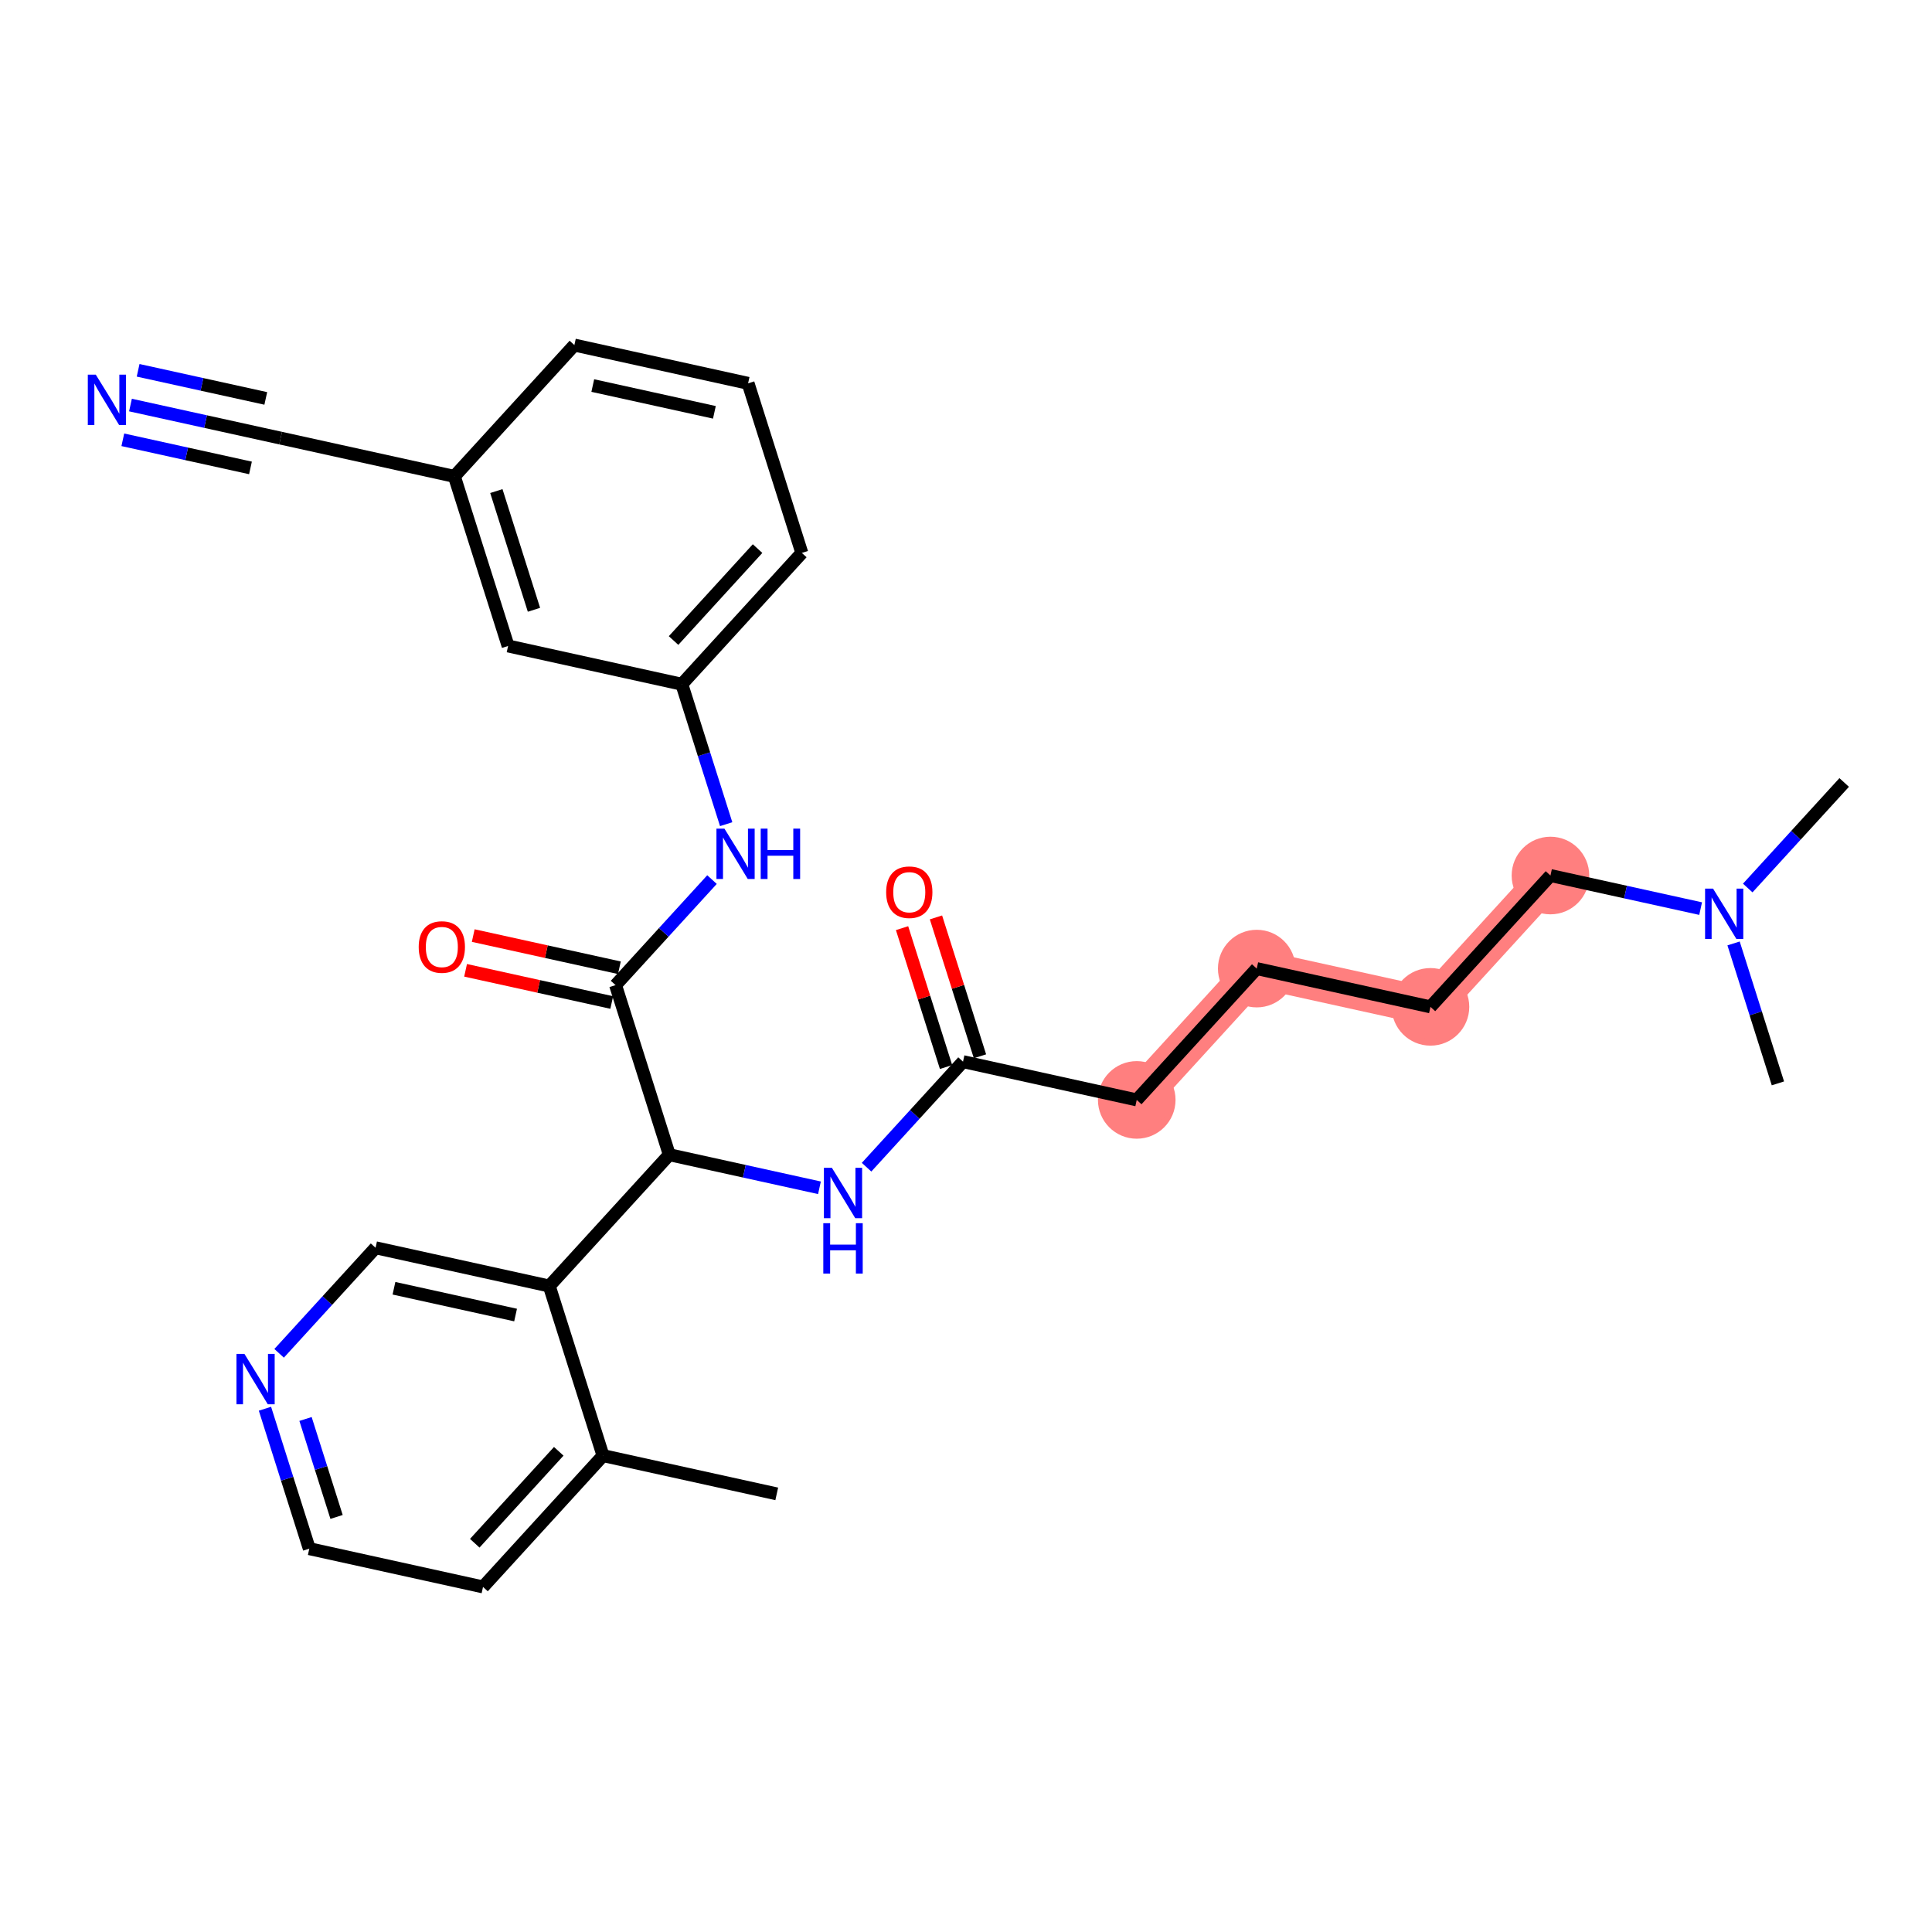 <?xml version='1.0' encoding='iso-8859-1'?>
<svg version='1.1' baseProfile='full'
              xmlns='http://www.w3.org/2000/svg'
                      xmlns:rdkit='http://www.rdkit.org/xml'
                      xmlns:xlink='http://www.w3.org/1999/xlink'
                  xml:space='preserve'
width='300px' height='300px' viewBox='0 0 300 300'>
<!-- END OF HEADER -->
<rect style='opacity:1.0;fill:#FFFFFF;stroke:none' width='300' height='300' x='0' y='0'> </rect>
<rect style='opacity:1.0;fill:#FFFFFF;stroke:none' width='300' height='300' x='0' y='0'> </rect>
<path d='M 176.512,170.794 L 195.145,150.403' style='fill:none;fill-rule:evenodd;stroke:#FF7F7F;stroke-width:5.9px;stroke-linecap:butt;stroke-linejoin:miter;stroke-opacity:1' />
<path d='M 195.145,150.403 L 222.121,156.344' style='fill:none;fill-rule:evenodd;stroke:#FF7F7F;stroke-width:5.9px;stroke-linecap:butt;stroke-linejoin:miter;stroke-opacity:1' />
<path d='M 222.121,156.344 L 240.754,135.952' style='fill:none;fill-rule:evenodd;stroke:#FF7F7F;stroke-width:5.9px;stroke-linecap:butt;stroke-linejoin:miter;stroke-opacity:1' />
<ellipse cx='176.512' cy='170.794' rx='5.525' ry='5.525'  style='fill:#FF7F7F;fill-rule:evenodd;stroke:#FF7F7F;stroke-width:1.0px;stroke-linecap:butt;stroke-linejoin:miter;stroke-opacity:1' />
<ellipse cx='195.145' cy='150.403' rx='5.525' ry='5.525'  style='fill:#FF7F7F;fill-rule:evenodd;stroke:#FF7F7F;stroke-width:1.0px;stroke-linecap:butt;stroke-linejoin:miter;stroke-opacity:1' />
<ellipse cx='222.121' cy='156.344' rx='5.525' ry='5.525'  style='fill:#FF7F7F;fill-rule:evenodd;stroke:#FF7F7F;stroke-width:1.0px;stroke-linecap:butt;stroke-linejoin:miter;stroke-opacity:1' />
<ellipse cx='240.754' cy='135.952' rx='5.525' ry='5.525'  style='fill:#FF7F7F;fill-rule:evenodd;stroke:#FF7F7F;stroke-width:1.0px;stroke-linecap:butt;stroke-linejoin:miter;stroke-opacity:1' />
<path class='bond-0 atom-0 atom-1' d='M 120.612,231.968 L 93.636,226.027' style='fill:none;fill-rule:evenodd;stroke:#000000;stroke-width:2.0px;stroke-linecap:butt;stroke-linejoin:miter;stroke-opacity:1' />
<path class='bond-1 atom-1 atom-2' d='M 93.636,226.027 L 75.003,246.418' style='fill:none;fill-rule:evenodd;stroke:#000000;stroke-width:2.0px;stroke-linecap:butt;stroke-linejoin:miter;stroke-opacity:1' />
<path class='bond-1 atom-1 atom-2' d='M 86.763,225.359 L 73.72,239.633' style='fill:none;fill-rule:evenodd;stroke:#000000;stroke-width:2.0px;stroke-linecap:butt;stroke-linejoin:miter;stroke-opacity:1' />
<path class='bond-28 atom-6 atom-1' d='M 85.293,199.694 L 93.636,226.027' style='fill:none;fill-rule:evenodd;stroke:#000000;stroke-width:2.0px;stroke-linecap:butt;stroke-linejoin:miter;stroke-opacity:1' />
<path class='bond-2 atom-2 atom-3' d='M 75.003,246.418 L 48.027,240.477' style='fill:none;fill-rule:evenodd;stroke:#000000;stroke-width:2.0px;stroke-linecap:butt;stroke-linejoin:miter;stroke-opacity:1' />
<path class='bond-3 atom-3 atom-4' d='M 48.027,240.477 L 44.584,229.612' style='fill:none;fill-rule:evenodd;stroke:#000000;stroke-width:2.0px;stroke-linecap:butt;stroke-linejoin:miter;stroke-opacity:1' />
<path class='bond-3 atom-3 atom-4' d='M 44.584,229.612 L 41.142,218.747' style='fill:none;fill-rule:evenodd;stroke:#0000FF;stroke-width:2.0px;stroke-linecap:butt;stroke-linejoin:miter;stroke-opacity:1' />
<path class='bond-3 atom-3 atom-4' d='M 52.261,235.549 L 49.851,227.943' style='fill:none;fill-rule:evenodd;stroke:#000000;stroke-width:2.0px;stroke-linecap:butt;stroke-linejoin:miter;stroke-opacity:1' />
<path class='bond-3 atom-3 atom-4' d='M 49.851,227.943 L 47.441,220.338' style='fill:none;fill-rule:evenodd;stroke:#0000FF;stroke-width:2.0px;stroke-linecap:butt;stroke-linejoin:miter;stroke-opacity:1' />
<path class='bond-4 atom-4 atom-5' d='M 43.341,210.142 L 50.829,201.948' style='fill:none;fill-rule:evenodd;stroke:#0000FF;stroke-width:2.0px;stroke-linecap:butt;stroke-linejoin:miter;stroke-opacity:1' />
<path class='bond-4 atom-4 atom-5' d='M 50.829,201.948 L 58.317,193.753' style='fill:none;fill-rule:evenodd;stroke:#000000;stroke-width:2.0px;stroke-linecap:butt;stroke-linejoin:miter;stroke-opacity:1' />
<path class='bond-5 atom-5 atom-6' d='M 58.317,193.753 L 85.293,199.694' style='fill:none;fill-rule:evenodd;stroke:#000000;stroke-width:2.0px;stroke-linecap:butt;stroke-linejoin:miter;stroke-opacity:1' />
<path class='bond-5 atom-5 atom-6' d='M 61.175,200.04 L 80.059,204.199' style='fill:none;fill-rule:evenodd;stroke:#000000;stroke-width:2.0px;stroke-linecap:butt;stroke-linejoin:miter;stroke-opacity:1' />
<path class='bond-6 atom-6 atom-7' d='M 85.293,199.694 L 103.927,179.303' style='fill:none;fill-rule:evenodd;stroke:#000000;stroke-width:2.0px;stroke-linecap:butt;stroke-linejoin:miter;stroke-opacity:1' />
<path class='bond-7 atom-7 atom-8' d='M 103.927,179.303 L 115.586,181.871' style='fill:none;fill-rule:evenodd;stroke:#000000;stroke-width:2.0px;stroke-linecap:butt;stroke-linejoin:miter;stroke-opacity:1' />
<path class='bond-7 atom-7 atom-8' d='M 115.586,181.871 L 127.245,184.439' style='fill:none;fill-rule:evenodd;stroke:#0000FF;stroke-width:2.0px;stroke-linecap:butt;stroke-linejoin:miter;stroke-opacity:1' />
<path class='bond-17 atom-7 atom-18' d='M 103.927,179.303 L 95.584,152.971' style='fill:none;fill-rule:evenodd;stroke:#000000;stroke-width:2.0px;stroke-linecap:butt;stroke-linejoin:miter;stroke-opacity:1' />
<path class='bond-8 atom-8 atom-9' d='M 134.56,181.242 L 142.048,173.047' style='fill:none;fill-rule:evenodd;stroke:#0000FF;stroke-width:2.0px;stroke-linecap:butt;stroke-linejoin:miter;stroke-opacity:1' />
<path class='bond-8 atom-8 atom-9' d='M 142.048,173.047 L 149.536,164.853' style='fill:none;fill-rule:evenodd;stroke:#000000;stroke-width:2.0px;stroke-linecap:butt;stroke-linejoin:miter;stroke-opacity:1' />
<path class='bond-9 atom-9 atom-10' d='M 152.169,164.019 L 148.753,153.236' style='fill:none;fill-rule:evenodd;stroke:#000000;stroke-width:2.0px;stroke-linecap:butt;stroke-linejoin:miter;stroke-opacity:1' />
<path class='bond-9 atom-9 atom-10' d='M 148.753,153.236 L 145.337,142.454' style='fill:none;fill-rule:evenodd;stroke:#FF0000;stroke-width:2.0px;stroke-linecap:butt;stroke-linejoin:miter;stroke-opacity:1' />
<path class='bond-9 atom-9 atom-10' d='M 146.903,165.687 L 143.486,154.905' style='fill:none;fill-rule:evenodd;stroke:#000000;stroke-width:2.0px;stroke-linecap:butt;stroke-linejoin:miter;stroke-opacity:1' />
<path class='bond-9 atom-9 atom-10' d='M 143.486,154.905 L 140.07,144.122' style='fill:none;fill-rule:evenodd;stroke:#FF0000;stroke-width:2.0px;stroke-linecap:butt;stroke-linejoin:miter;stroke-opacity:1' />
<path class='bond-10 atom-9 atom-11' d='M 149.536,164.853 L 176.512,170.794' style='fill:none;fill-rule:evenodd;stroke:#000000;stroke-width:2.0px;stroke-linecap:butt;stroke-linejoin:miter;stroke-opacity:1' />
<path class='bond-11 atom-11 atom-12' d='M 176.512,170.794 L 195.145,150.403' style='fill:none;fill-rule:evenodd;stroke:#000000;stroke-width:2.0px;stroke-linecap:butt;stroke-linejoin:miter;stroke-opacity:1' />
<path class='bond-12 atom-12 atom-13' d='M 195.145,150.403 L 222.121,156.344' style='fill:none;fill-rule:evenodd;stroke:#000000;stroke-width:2.0px;stroke-linecap:butt;stroke-linejoin:miter;stroke-opacity:1' />
<path class='bond-13 atom-13 atom-14' d='M 222.121,156.344 L 240.754,135.952' style='fill:none;fill-rule:evenodd;stroke:#000000;stroke-width:2.0px;stroke-linecap:butt;stroke-linejoin:miter;stroke-opacity:1' />
<path class='bond-14 atom-14 atom-15' d='M 240.754,135.952 L 252.414,138.52' style='fill:none;fill-rule:evenodd;stroke:#000000;stroke-width:2.0px;stroke-linecap:butt;stroke-linejoin:miter;stroke-opacity:1' />
<path class='bond-14 atom-14 atom-15' d='M 252.414,138.52 L 264.073,141.088' style='fill:none;fill-rule:evenodd;stroke:#0000FF;stroke-width:2.0px;stroke-linecap:butt;stroke-linejoin:miter;stroke-opacity:1' />
<path class='bond-15 atom-15 atom-16' d='M 271.388,137.891 L 278.876,129.697' style='fill:none;fill-rule:evenodd;stroke:#0000FF;stroke-width:2.0px;stroke-linecap:butt;stroke-linejoin:miter;stroke-opacity:1' />
<path class='bond-15 atom-15 atom-16' d='M 278.876,129.697 L 286.364,121.502' style='fill:none;fill-rule:evenodd;stroke:#000000;stroke-width:2.0px;stroke-linecap:butt;stroke-linejoin:miter;stroke-opacity:1' />
<path class='bond-16 atom-15 atom-17' d='M 269.188,146.495 L 272.631,157.361' style='fill:none;fill-rule:evenodd;stroke:#0000FF;stroke-width:2.0px;stroke-linecap:butt;stroke-linejoin:miter;stroke-opacity:1' />
<path class='bond-16 atom-15 atom-17' d='M 272.631,157.361 L 276.073,168.226' style='fill:none;fill-rule:evenodd;stroke:#000000;stroke-width:2.0px;stroke-linecap:butt;stroke-linejoin:miter;stroke-opacity:1' />
<path class='bond-18 atom-18 atom-19' d='M 96.178,150.273 L 84.831,147.774' style='fill:none;fill-rule:evenodd;stroke:#000000;stroke-width:2.0px;stroke-linecap:butt;stroke-linejoin:miter;stroke-opacity:1' />
<path class='bond-18 atom-18 atom-19' d='M 84.831,147.774 L 73.483,145.275' style='fill:none;fill-rule:evenodd;stroke:#FF0000;stroke-width:2.0px;stroke-linecap:butt;stroke-linejoin:miter;stroke-opacity:1' />
<path class='bond-18 atom-18 atom-19' d='M 94.99,155.668 L 83.642,153.169' style='fill:none;fill-rule:evenodd;stroke:#000000;stroke-width:2.0px;stroke-linecap:butt;stroke-linejoin:miter;stroke-opacity:1' />
<path class='bond-18 atom-18 atom-19' d='M 83.642,153.169 L 72.295,150.67' style='fill:none;fill-rule:evenodd;stroke:#FF0000;stroke-width:2.0px;stroke-linecap:butt;stroke-linejoin:miter;stroke-opacity:1' />
<path class='bond-19 atom-18 atom-20' d='M 95.584,152.971 L 103.072,144.776' style='fill:none;fill-rule:evenodd;stroke:#000000;stroke-width:2.0px;stroke-linecap:butt;stroke-linejoin:miter;stroke-opacity:1' />
<path class='bond-19 atom-18 atom-20' d='M 103.072,144.776 L 110.56,136.582' style='fill:none;fill-rule:evenodd;stroke:#0000FF;stroke-width:2.0px;stroke-linecap:butt;stroke-linejoin:miter;stroke-opacity:1' />
<path class='bond-20 atom-20 atom-21' d='M 112.759,127.977 L 109.316,117.112' style='fill:none;fill-rule:evenodd;stroke:#0000FF;stroke-width:2.0px;stroke-linecap:butt;stroke-linejoin:miter;stroke-opacity:1' />
<path class='bond-20 atom-20 atom-21' d='M 109.316,117.112 L 105.874,106.247' style='fill:none;fill-rule:evenodd;stroke:#000000;stroke-width:2.0px;stroke-linecap:butt;stroke-linejoin:miter;stroke-opacity:1' />
<path class='bond-21 atom-21 atom-22' d='M 105.874,106.247 L 124.507,85.855' style='fill:none;fill-rule:evenodd;stroke:#000000;stroke-width:2.0px;stroke-linecap:butt;stroke-linejoin:miter;stroke-opacity:1' />
<path class='bond-21 atom-21 atom-22' d='M 104.591,99.461 L 117.634,85.187' style='fill:none;fill-rule:evenodd;stroke:#000000;stroke-width:2.0px;stroke-linecap:butt;stroke-linejoin:miter;stroke-opacity:1' />
<path class='bond-29 atom-28 atom-21' d='M 78.898,100.306 L 105.874,106.247' style='fill:none;fill-rule:evenodd;stroke:#000000;stroke-width:2.0px;stroke-linecap:butt;stroke-linejoin:miter;stroke-opacity:1' />
<path class='bond-22 atom-22 atom-23' d='M 124.507,85.855 L 116.164,59.523' style='fill:none;fill-rule:evenodd;stroke:#000000;stroke-width:2.0px;stroke-linecap:butt;stroke-linejoin:miter;stroke-opacity:1' />
<path class='bond-23 atom-23 atom-24' d='M 116.164,59.523 L 89.188,53.582' style='fill:none;fill-rule:evenodd;stroke:#000000;stroke-width:2.0px;stroke-linecap:butt;stroke-linejoin:miter;stroke-opacity:1' />
<path class='bond-23 atom-23 atom-24' d='M 110.93,64.027 L 92.046,59.868' style='fill:none;fill-rule:evenodd;stroke:#000000;stroke-width:2.0px;stroke-linecap:butt;stroke-linejoin:miter;stroke-opacity:1' />
<path class='bond-24 atom-24 atom-25' d='M 89.188,53.582 L 70.555,73.973' style='fill:none;fill-rule:evenodd;stroke:#000000;stroke-width:2.0px;stroke-linecap:butt;stroke-linejoin:miter;stroke-opacity:1' />
<path class='bond-25 atom-25 atom-26' d='M 70.555,73.973 L 43.579,68.032' style='fill:none;fill-rule:evenodd;stroke:#000000;stroke-width:2.0px;stroke-linecap:butt;stroke-linejoin:miter;stroke-opacity:1' />
<path class='bond-27 atom-25 atom-28' d='M 70.555,73.973 L 78.898,100.306' style='fill:none;fill-rule:evenodd;stroke:#000000;stroke-width:2.0px;stroke-linecap:butt;stroke-linejoin:miter;stroke-opacity:1' />
<path class='bond-27 atom-25 atom-28' d='M 77.073,76.254 L 82.913,94.687' style='fill:none;fill-rule:evenodd;stroke:#000000;stroke-width:2.0px;stroke-linecap:butt;stroke-linejoin:miter;stroke-opacity:1' />
<path class='bond-26 atom-26 atom-27' d='M 43.579,68.032 L 31.92,65.464' style='fill:none;fill-rule:evenodd;stroke:#000000;stroke-width:2.0px;stroke-linecap:butt;stroke-linejoin:miter;stroke-opacity:1' />
<path class='bond-26 atom-26 atom-27' d='M 31.92,65.464 L 20.26,62.896' style='fill:none;fill-rule:evenodd;stroke:#0000FF;stroke-width:2.0px;stroke-linecap:butt;stroke-linejoin:miter;stroke-opacity:1' />
<path class='bond-26 atom-26 atom-27' d='M 41.27,61.866 L 31.359,59.684' style='fill:none;fill-rule:evenodd;stroke:#000000;stroke-width:2.0px;stroke-linecap:butt;stroke-linejoin:miter;stroke-opacity:1' />
<path class='bond-26 atom-26 atom-27' d='M 31.359,59.684 L 21.448,57.501' style='fill:none;fill-rule:evenodd;stroke:#0000FF;stroke-width:2.0px;stroke-linecap:butt;stroke-linejoin:miter;stroke-opacity:1' />
<path class='bond-26 atom-26 atom-27' d='M 38.893,72.657 L 28.983,70.474' style='fill:none;fill-rule:evenodd;stroke:#000000;stroke-width:2.0px;stroke-linecap:butt;stroke-linejoin:miter;stroke-opacity:1' />
<path class='bond-26 atom-26 atom-27' d='M 28.983,70.474 L 19.072,68.291' style='fill:none;fill-rule:evenodd;stroke:#0000FF;stroke-width:2.0px;stroke-linecap:butt;stroke-linejoin:miter;stroke-opacity:1' />
<path  class='atom-4' d='M 37.955 210.233
L 40.518 214.377
Q 40.772 214.786, 41.181 215.526
Q 41.59 216.266, 41.612 216.31
L 41.612 210.233
L 42.651 210.233
L 42.651 218.056
L 41.579 218.056
L 38.828 213.526
Q 38.507 212.996, 38.165 212.388
Q 37.833 211.78, 37.734 211.592
L 37.734 218.056
L 36.717 218.056
L 36.717 210.233
L 37.955 210.233
' fill='#0000FF'/>
<path  class='atom-8' d='M 129.173 181.333
L 131.737 185.476
Q 131.991 185.885, 132.4 186.625
Q 132.809 187.366, 132.831 187.41
L 132.831 181.333
L 133.869 181.333
L 133.869 189.156
L 132.797 189.156
L 130.046 184.626
Q 129.726 184.095, 129.383 183.487
Q 129.052 182.88, 128.952 182.692
L 128.952 189.156
L 127.936 189.156
L 127.936 181.333
L 129.173 181.333
' fill='#0000FF'/>
<path  class='atom-8' d='M 127.842 189.938
L 128.903 189.938
L 128.903 193.264
L 132.902 193.264
L 132.902 189.938
L 133.963 189.938
L 133.963 197.761
L 132.902 197.761
L 132.902 194.148
L 128.903 194.148
L 128.903 197.761
L 127.842 197.761
L 127.842 189.938
' fill='#0000FF'/>
<path  class='atom-10' d='M 137.602 138.542
Q 137.602 136.664, 138.53 135.614
Q 139.458 134.565, 141.193 134.565
Q 142.928 134.565, 143.856 135.614
Q 144.784 136.664, 144.784 138.542
Q 144.784 140.443, 143.845 141.526
Q 142.906 142.597, 141.193 142.597
Q 139.469 142.597, 138.53 141.526
Q 137.602 140.454, 137.602 138.542
M 141.193 141.714
Q 142.386 141.714, 143.027 140.918
Q 143.679 140.111, 143.679 138.542
Q 143.679 137.007, 143.027 136.233
Q 142.386 135.449, 141.193 135.449
Q 140 135.449, 139.348 136.222
Q 138.707 136.996, 138.707 138.542
Q 138.707 140.122, 139.348 140.918
Q 140 141.714, 141.193 141.714
' fill='#FF0000'/>
<path  class='atom-15' d='M 266.001 137.982
L 268.565 142.126
Q 268.819 142.534, 269.228 143.275
Q 269.636 144.015, 269.658 144.059
L 269.658 137.982
L 270.697 137.982
L 270.697 145.805
L 269.625 145.805
L 266.874 141.275
Q 266.554 140.744, 266.211 140.137
Q 265.88 139.529, 265.78 139.341
L 265.78 145.805
L 264.764 145.805
L 264.764 137.982
L 266.001 137.982
' fill='#0000FF'/>
<path  class='atom-19' d='M 65.017 147.052
Q 65.017 145.173, 65.945 144.124
Q 66.873 143.074, 68.608 143.074
Q 70.342 143.074, 71.27 144.124
Q 72.199 145.173, 72.199 147.052
Q 72.199 148.952, 71.259 150.035
Q 70.32 151.107, 68.608 151.107
Q 66.884 151.107, 65.945 150.035
Q 65.017 148.963, 65.017 147.052
M 68.608 150.223
Q 69.801 150.223, 70.442 149.427
Q 71.094 148.62, 71.094 147.052
Q 71.094 145.516, 70.442 144.742
Q 69.801 143.958, 68.608 143.958
Q 67.414 143.958, 66.762 144.731
Q 66.122 145.505, 66.122 147.052
Q 66.122 148.632, 66.762 149.427
Q 67.414 150.223, 68.608 150.223
' fill='#FF0000'/>
<path  class='atom-20' d='M 112.488 128.668
L 115.051 132.811
Q 115.305 133.22, 115.714 133.96
Q 116.123 134.701, 116.145 134.745
L 116.145 128.668
L 117.184 128.668
L 117.184 136.491
L 116.112 136.491
L 113.361 131.96
Q 113.04 131.43, 112.698 130.822
Q 112.366 130.215, 112.267 130.027
L 112.267 136.491
L 111.25 136.491
L 111.25 128.668
L 112.488 128.668
' fill='#0000FF'/>
<path  class='atom-20' d='M 118.123 128.668
L 119.183 128.668
L 119.183 131.994
L 123.183 131.994
L 123.183 128.668
L 124.244 128.668
L 124.244 136.491
L 123.183 136.491
L 123.183 132.878
L 119.183 132.878
L 119.183 136.491
L 118.123 136.491
L 118.123 128.668
' fill='#0000FF'/>
<path  class='atom-27' d='M 14.874 58.179
L 17.437 62.323
Q 17.691 62.731, 18.1 63.472
Q 18.509 64.212, 18.531 64.256
L 18.531 58.179
L 19.57 58.179
L 19.57 66.002
L 18.498 66.002
L 15.747 61.472
Q 15.426 60.942, 15.084 60.334
Q 14.752 59.726, 14.653 59.538
L 14.653 66.002
L 13.636 66.002
L 13.636 58.179
L 14.874 58.179
' fill='#0000FF'/>
</svg>
